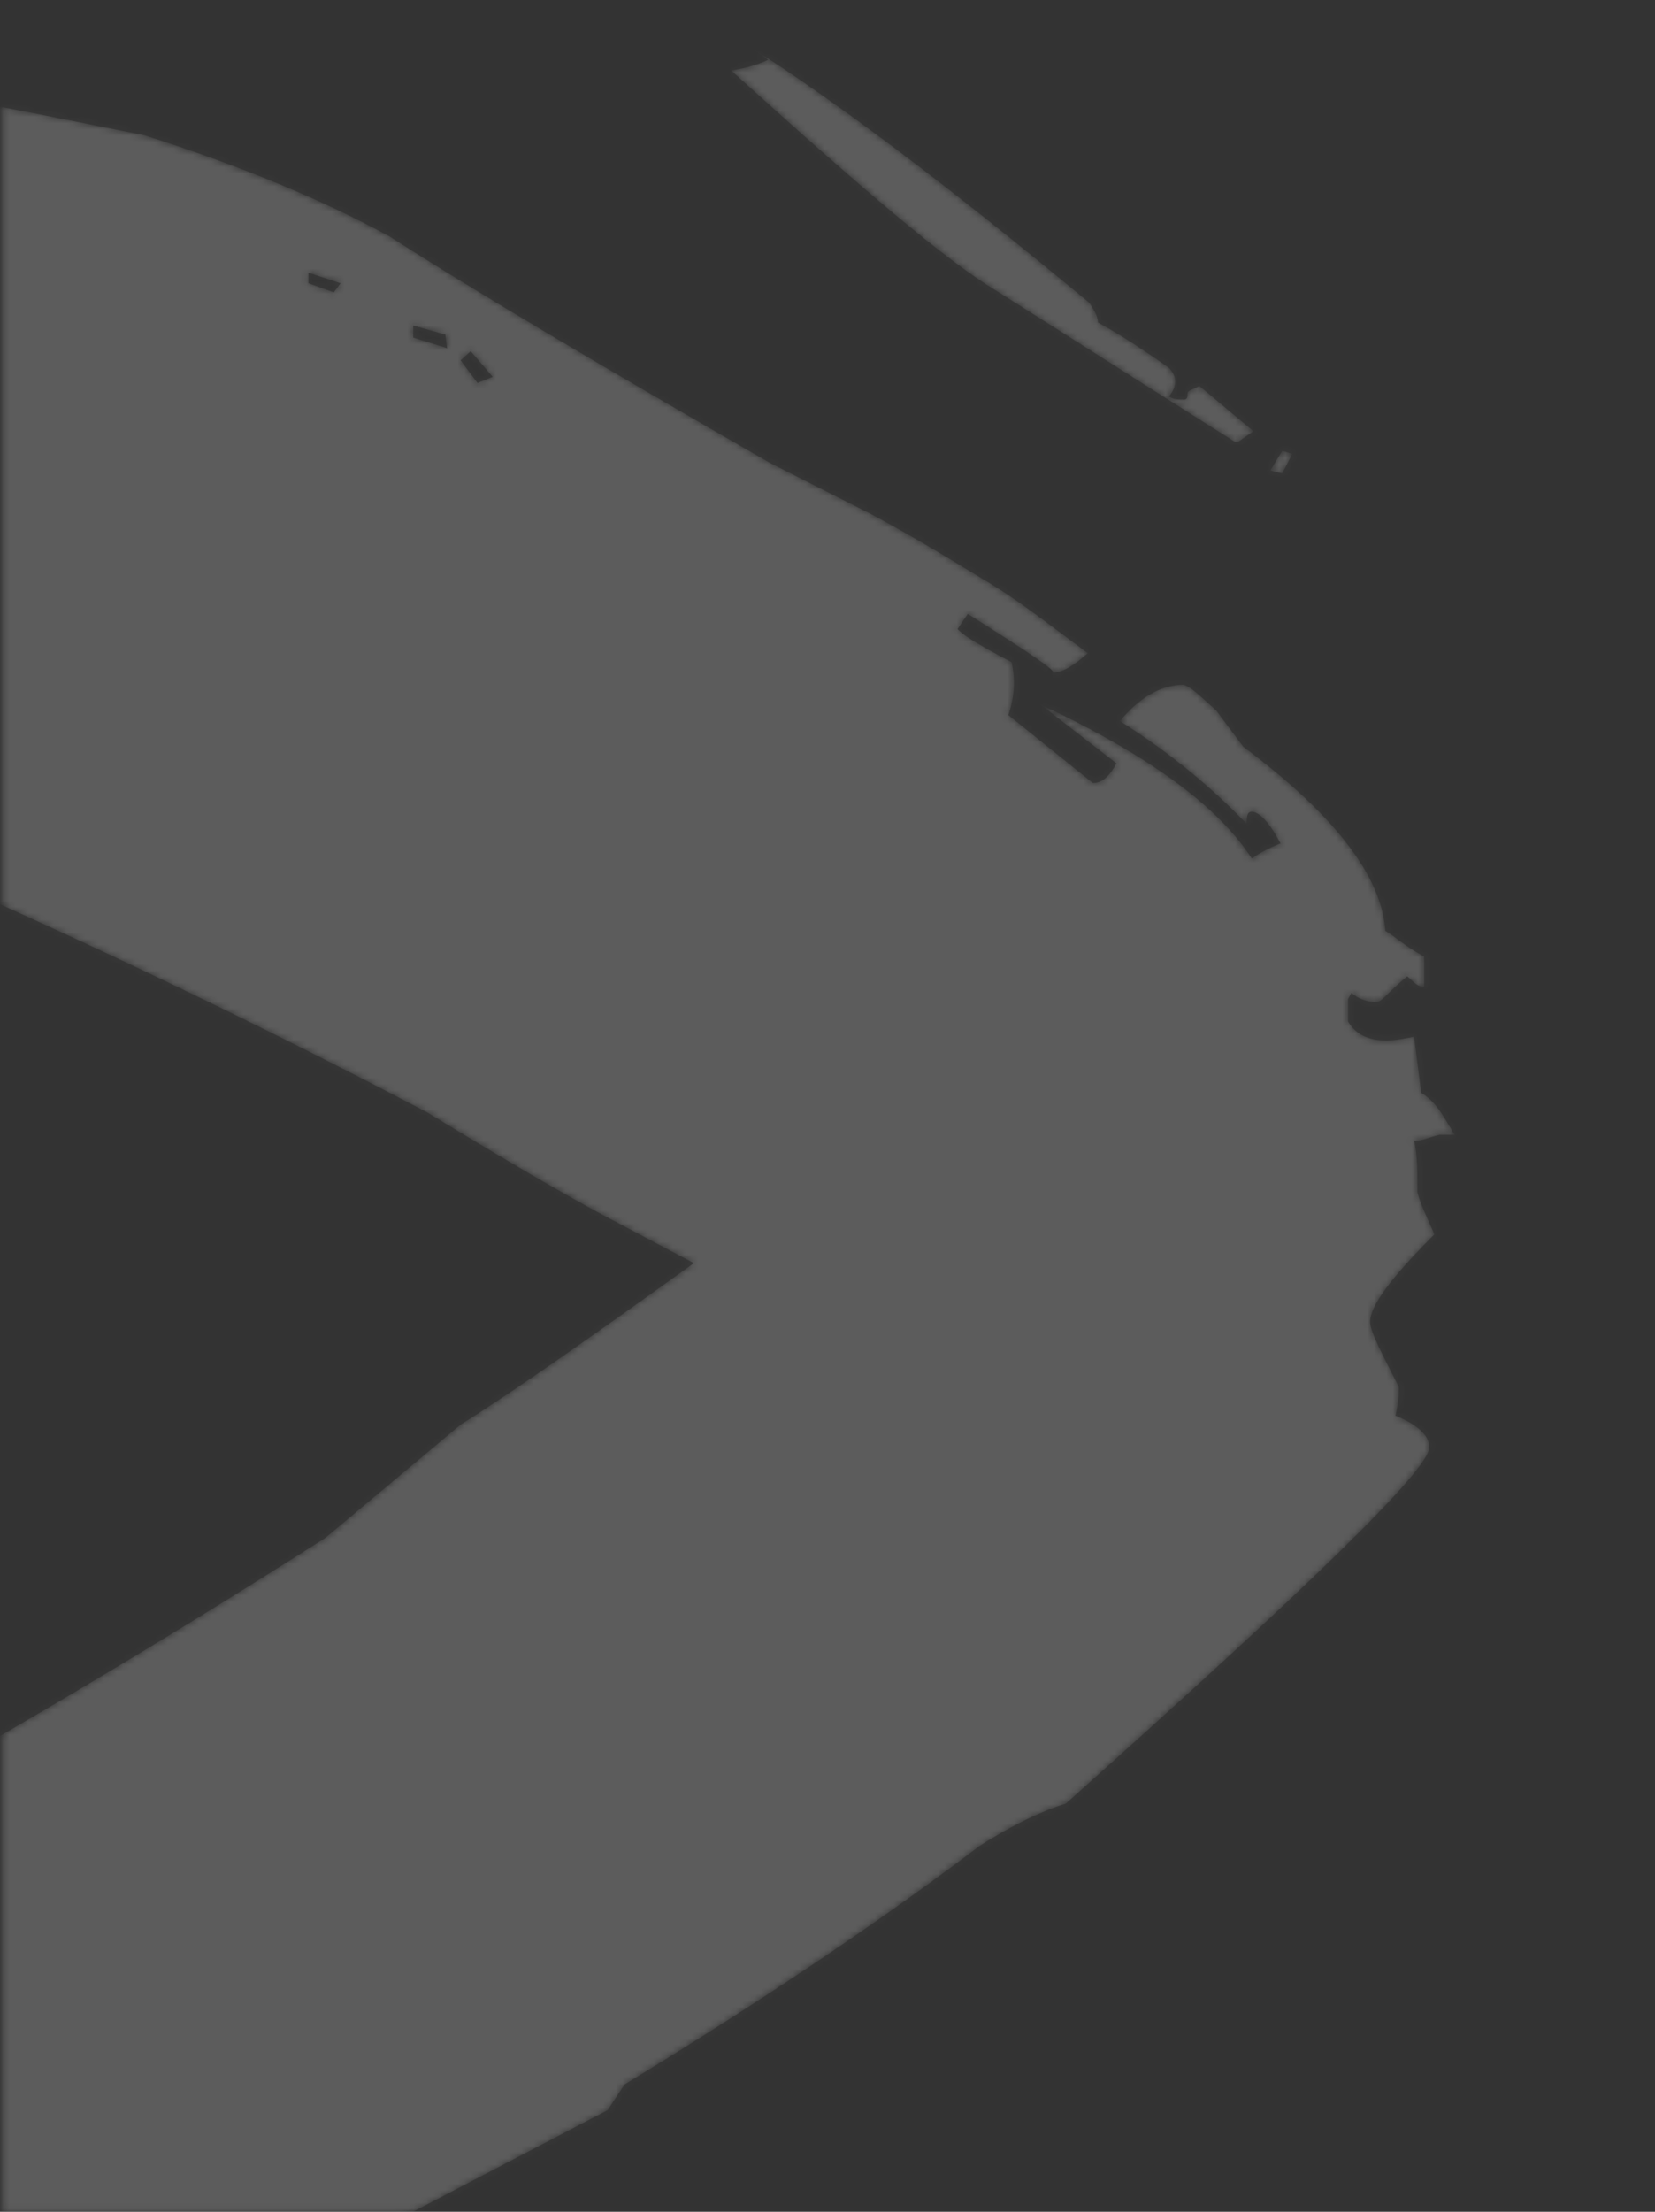 <svg width="262" height="350" viewBox="0 0 262 350" fill="none" xmlns="http://www.w3.org/2000/svg">
<rect x="0" y="0" width="262" height="350" fill="#333333" stroke="none"/>
<g opacity="0.4">
<mask id="mask0_2148_1517" style="mask-type:alpha" maskUnits="userSpaceOnUse" x="0" y="0" width="262" height="350">
<rect x="0.451" y="0.705" width="260.902" height="349.227" fill="#0085D4"/>
<rect x="0.951" y="1.205" width="259.902" height="348.227" stroke="white" stroke-opacity="0.2"/>
</mask>
<g mask="url(#mask0_2148_1517)">
<g opacity="0.5">
<mask id="path-3-inside-1_2148_1517" fill="white">
<path d="M227.869 179.572C225.996 180.05 225.194 180.528 223.856 180.528C224.391 182.678 224.39 185.306 224.39 188.651C224.925 190.801 225.996 192.712 227.067 195.341C220.376 202.03 216.897 206.569 216.897 209.198C216.897 210.631 218.77 214.215 221.446 219.471C221.446 220.427 221.446 221.86 220.91 224.01C224.39 225.444 226.263 227.116 226.263 229.027C226.263 232.611 207.263 251.008 168.725 285.411C165.513 286.367 160.695 288.517 155.075 292.101C142.497 301.658 124.03 314.559 98.873 329.85L96.197 333.911L64.617 350.396C50.166 357.564 27.149 368.315 -3.093 381.455L-5.769 386.711L-46.448 407.019C-45.378 405.585 -45.913 405.108 -47.786 405.108C-48.857 405.108 -49.392 405.585 -49.392 406.541C-49.392 407.019 -49.927 407.019 -51.265 407.497C-52.336 407.497 -52.871 407.497 -52.871 407.019H-53.407L-59.83 410.125C-57.956 411.08 -56.35 411.558 -54.477 411.558C-55.815 411.558 -56.885 412.753 -58.49 414.186C-59.026 413.231 -59.829 413.231 -60.364 413.709C-60.899 415.142 -68.393 419.443 -82.041 426.61H-86.057C-86.057 425.893 -86.592 425.415 -87.662 424.46C-87.395 424.46 -85.789 423.026 -83.113 419.681C-83.113 418.248 -82.577 416.814 -82.041 414.903L-51.265 398.179C-52.871 397.462 -56.349 397.462 -61.969 397.462L-71.872 401.524L-73.479 405.108C-94.07 413.638 -114.007 423.376 -133.159 434.255L-137.173 433.061L-142.258 432.105C-143.863 432.105 -146.807 434.255 -150.822 438.317C-154.748 442.17 -160.04 444.701 -165.809 445.484C-170.894 452.174 -175.443 455.758 -179.19 455.758C-180.528 455.758 -181.867 455.041 -183.473 454.563C-184.728 454.013 -186.091 453.689 -187.487 453.607C-186.416 453.607 -189.628 455.758 -198.192 459.341L-200.602 464.12C-201.167 463.438 -201.792 462.799 -202.474 462.208C-205.15 463.403 -209.699 465.314 -215.855 468.898L-213.715 466.509C-215.588 464.836 -217.193 465.314 -219.066 467.464V462.686L-210.504 462.208L-208.63 459.819C-209.165 459.341 -211.307 459.341 -215.589 459.341C-203.01 450.024 -194.178 444.29 -189.628 442.378C-189.093 441.423 -189.093 440.706 -189.628 440.228L-183.473 434.255C-182.403 434.255 -181.867 434.255 -181.867 434.733C-181.867 435.211 -181.064 435.211 -179.994 435.211L-178.388 433.777C-179.459 432.583 -181.867 431.149 -184.543 429.477L-219.334 444.529L-209.7 438.317L-213.179 436.644L-229.772 437.361C-235.66 437.361 -238.336 435.689 -239.674 431.149C-240.209 427.088 -241.281 424.938 -242.351 424.938H-243.153C-241.354 424.165 -239.723 423.113 -238.336 421.832L-236.731 418.726C-236.195 417.77 -233.251 415.142 -229.236 411.08L-231.913 409.169V405.585C-221.744 402.002 -207.56 396.746 -190.432 389.578L-136.371 361.625C-135.3 359.475 -133.694 357.564 -130.75 355.413C-101.311 343.468 -81.507 333.911 -69.464 326.266C-68.743 324.727 -68.205 323.126 -67.858 321.487C-68.393 319.576 -68.928 319.098 -68.928 319.576C-69.463 318.621 -68.929 318.143 -66.52 318.143L-64.379 318.62C-63.459 317.115 -62.286 315.746 -60.9 314.559C-61.496 313.892 -62.222 313.326 -63.041 312.887C-63.844 312.409 -64.914 312.409 -65.449 312.409H-63.843C-63.04 312.887 -62.506 312.887 -61.435 312.887C-57.956 312.887 -54.476 311.453 -51.8 308.347C-48.32 305.241 -45.913 303.33 -44.307 302.852C-44.842 301.658 -45.913 301.18 -47.786 301.18C-47.251 301.18 -45.913 300.702 -44.307 299.746L-41.631 301.658C-37.349 300.224 -36.277 298.074 -36.813 296.163C-31.235 292.565 -25.524 289.139 -19.686 285.889C-2.558 276.333 21.53 262.476 51.504 243.362L72.914 225.444C80.942 220.427 93.254 211.826 109.846 199.88L95.395 192.235C88.704 188.651 79.336 183.156 67.561 175.988C34.448 158.614 0.42 142.668 -34.405 128.205C-41.898 126.772 -52.336 123.905 -65.985 119.127C-71.337 116.021 -78.564 111.004 -88.466 104.314C-88.477 101.675 -89.411 99.105 -91.138 96.963C-92.866 94.821 -95.3 93.215 -98.1 92.368C-100.509 91.803 -102.767 90.815 -104.743 89.461C-106.719 88.107 -108.373 86.415 -109.608 84.484C-111.733 79.105 -112.907 73.462 -113.087 67.76C-113.087 65.371 -111.748 63.46 -109.072 60.832C-106.128 58.442 -104.523 57.726 -102.649 57.726C-107.199 41.479 -109.608 35.268 -109.608 38.851C-109.608 36.462 -109.072 34.312 -107.734 33.356C-106.664 32.162 -104.523 29.773 -101.044 26.667C-99.706 23.561 -98.635 19.021 -97.564 12.81C-94.351 10.898 -90.689 9.671 -86.86 9.226C-85.522 9.226 -83.915 10.182 -82.041 11.615C-79.9 13.288 -78.563 14.243 -77.492 14.243L-71.872 11.376C-70.534 9.704 -64.379 8.748 -52.871 8.27H-49.392C-57.956 2.536 -64.379 0.147 -68.126 0.147C-69.464 0.147 -70.802 0.625 -72.407 1.103L-75.887 2.059C-82.577 2.059 -89.001 1.103 -95.157 -2.72C-94.086 -2.72 -93.015 -2.003 -91.142 -1.047C-91.142 -5.587 -90.606 -9.648 -89.536 -13.71H-85.521C-82.042 -13.71 -69.463 -9.17 -47.25 -0.57L-8.712 15.438C-1.754 16.393 8.416 18.544 22.868 21.411C39.461 26.667 52.039 32.162 61.674 37.418C75.055 46.019 94.86 57.726 121.89 73.255L137.947 81.378C144.637 84.962 150.526 88.546 155.611 91.652C160.964 94.757 166.048 98.819 172.204 103.358C170.063 105.27 168.189 106.464 166.583 106.464C167.654 106.464 163.104 103.358 153.202 97.147L151.596 99.536C152.667 100.73 155.611 102.403 160.16 104.792C160.696 107.42 160.695 110.048 159.625 113.154L173.006 123.905C174.612 123.905 175.682 122.71 176.753 120.799L164.709 111.481C181.57 119.366 192.81 127.489 198.163 135.851C199.566 134.894 201.093 134.092 202.712 133.462C200.839 129.878 199.233 128.444 198.163 128.444C197.36 128.444 197.361 129.4 197.361 130.356C191.448 124.221 184.706 118.764 177.289 114.11C180.233 110.526 183.712 108.376 187.191 108.376C188.261 108.376 189.866 110.048 192.542 112.437L196.825 118.171C211.277 128.922 218.769 138.718 219.305 147.319C220.375 147.796 221.982 149.469 225.461 151.38V156.159C224.391 156.159 223.854 155.442 222.784 154.486C219.84 156.875 218.77 158.548 217.967 158.548C217.223 158.571 216.482 158.456 215.791 158.209C215.1 157.962 214.474 157.589 213.953 157.114L213.418 158.07V161.654C215.291 164.759 218.771 165.237 223.856 164.043L224.925 172.405V172.883C227.334 174.316 228.405 176.466 230.278 179.572H227.601H227.869ZM-200.334 464.12L-200.602 464.358V464.12H-200.334ZM-243.153 424.938C-244.747 425.59 -246.485 425.917 -248.238 425.893L-244.759 424.938H-243.153ZM-223.081 428.043V425.893L-230.308 426.61V428.521L-223.081 428.043ZM-212.109 412.753L-224.151 418.248H-220.138C-217.462 417.292 -214.786 415.142 -212.109 412.753ZM-198.728 423.504C-203.01 423.982 -208.094 425.415 -214.517 427.088L-205.151 426.61C-203.545 427.088 -201.135 425.893 -198.994 423.504H-198.728ZM-203.813 453.846L-204.883 452.413L-210.236 455.519L-208.362 456.952L-203.813 453.846ZM-174.105 429.955C-174.105 427.805 -175.176 426.849 -177.317 426.849C-178.119 426.849 -179.727 427.805 -182.135 429.955L-178.656 432.822C-177.957 432.217 -177.14 431.732 -176.247 431.388C-175.448 431.021 -174.724 430.536 -174.105 429.955ZM-129.412 -6.303C-129.412 -1.525 -131.553 0.386 -137.44 0.864C-140.652 0.864 -142.526 0.386 -143.061 -0.092C-144.718 -2.391 -146.908 -4.346 -149.484 -5.826C-148.681 -6.303 -147.076 -8.215 -144.667 -12.515C-142.526 -12.993 -139.581 -13.949 -135.567 -16.099C-133.961 -16.099 -132.891 -15.143 -131.018 -12.993L-129.412 -6.303ZM-74.817 -25.655C-79.366 -25.178 -88.733 -27.806 -102.917 -34.495L-102.381 -36.407V-38.079C-94.888 -38.079 -85.789 -34.017 -74.817 -25.655ZM-18.614 295.924C-27.981 300.702 -41.095 307.63 -57.688 315.754C-41.631 310.736 -29.052 305.002 -19.418 298.313C-19.418 298.313 -18.882 297.357 -18.882 295.924H-18.614ZM53.912 44.824L48.827 43.152V44.824L52.842 46.258L53.912 44.824ZM70.504 52.947L65.419 51.514V53.425L70.772 55.098L70.504 52.947ZM77.999 59.637L74.519 55.575L72.914 57.009L75.589 60.593L77.999 59.637ZM198.431 68.238L196.021 69.91H195.487L157.751 46.019C149.722 41.241 135.805 29.295 115.733 11.137C117.786 10.875 119.777 10.309 121.622 9.465L118.945 7.554C131.791 15.677 149.722 29.056 172.47 47.93C173.005 48.886 173.81 49.842 173.81 51.036C176.486 52.469 179.964 54.62 185.049 58.203C186.387 59.637 186.387 61.071 185.049 62.743C185.852 63.221 186.387 63.221 187.457 63.221C187.992 63.221 187.993 62.743 187.993 62.265C187.993 61.787 188.528 61.787 189.866 61.071L198.431 68.238ZM204.586 71.822L202.98 74.927L201.106 74.45L202.98 71.344L204.586 71.822Z"/>
</mask>
<path d="M227.869 179.572C225.996 180.05 225.194 180.528 223.856 180.528C224.391 182.678 224.39 185.306 224.39 188.651C224.925 190.801 225.996 192.712 227.067 195.341C220.376 202.03 216.897 206.569 216.897 209.198C216.897 210.631 218.77 214.215 221.446 219.471C221.446 220.427 221.446 221.86 220.91 224.01C224.39 225.444 226.263 227.116 226.263 229.027C226.263 232.611 207.263 251.008 168.725 285.411C165.513 286.367 160.695 288.517 155.075 292.101C142.497 301.658 124.03 314.559 98.873 329.85L96.197 333.911L64.617 350.396C50.166 357.564 27.149 368.315 -3.093 381.455L-5.769 386.711L-46.448 407.019C-45.378 405.585 -45.913 405.108 -47.786 405.108C-48.857 405.108 -49.392 405.585 -49.392 406.541C-49.392 407.019 -49.927 407.019 -51.265 407.497C-52.336 407.497 -52.871 407.497 -52.871 407.019H-53.407L-59.83 410.125C-57.956 411.08 -56.35 411.558 -54.477 411.558C-55.815 411.558 -56.885 412.753 -58.49 414.186C-59.026 413.231 -59.829 413.231 -60.364 413.709C-60.899 415.142 -68.393 419.443 -82.041 426.61H-86.057C-86.057 425.893 -86.592 425.415 -87.662 424.46C-87.395 424.46 -85.789 423.026 -83.113 419.681C-83.113 418.248 -82.577 416.814 -82.041 414.903L-51.265 398.179C-52.871 397.462 -56.349 397.462 -61.969 397.462L-71.872 401.524L-73.479 405.108C-94.07 413.638 -114.007 423.376 -133.159 434.255L-137.173 433.061L-142.258 432.105C-143.863 432.105 -146.807 434.255 -150.822 438.317C-154.748 442.17 -160.04 444.701 -165.809 445.484C-170.894 452.174 -175.443 455.758 -179.19 455.758C-180.528 455.758 -181.867 455.041 -183.473 454.563C-184.728 454.013 -186.091 453.689 -187.487 453.607C-186.416 453.607 -189.628 455.758 -198.192 459.341L-200.602 464.12C-201.167 463.438 -201.792 462.799 -202.474 462.208C-205.15 463.403 -209.699 465.314 -215.855 468.898L-213.715 466.509C-215.588 464.836 -217.193 465.314 -219.066 467.464V462.686L-210.504 462.208L-208.63 459.819C-209.165 459.341 -211.307 459.341 -215.589 459.341C-203.01 450.024 -194.178 444.29 -189.628 442.378C-189.093 441.423 -189.093 440.706 -189.628 440.228L-183.473 434.255C-182.403 434.255 -181.867 434.255 -181.867 434.733C-181.867 435.211 -181.064 435.211 -179.994 435.211L-178.388 433.777C-179.459 432.583 -181.867 431.149 -184.543 429.477L-219.334 444.529L-209.7 438.317L-213.179 436.644L-229.772 437.361C-235.66 437.361 -238.336 435.689 -239.674 431.149C-240.209 427.088 -241.281 424.938 -242.351 424.938H-243.153C-241.354 424.165 -239.723 423.113 -238.336 421.832L-236.731 418.726C-236.195 417.77 -233.251 415.142 -229.236 411.08L-231.913 409.169V405.585C-221.744 402.002 -207.56 396.746 -190.432 389.578L-136.371 361.625C-135.3 359.475 -133.694 357.564 -130.75 355.413C-101.311 343.468 -81.507 333.911 -69.464 326.266C-68.743 324.727 -68.205 323.126 -67.858 321.487C-68.393 319.576 -68.928 319.098 -68.928 319.576C-69.463 318.621 -68.929 318.143 -66.52 318.143L-64.379 318.62C-63.459 317.115 -62.286 315.746 -60.9 314.559C-61.496 313.892 -62.222 313.326 -63.041 312.887C-63.844 312.409 -64.914 312.409 -65.449 312.409H-63.843C-63.04 312.887 -62.506 312.887 -61.435 312.887C-57.956 312.887 -54.476 311.453 -51.8 308.347C-48.32 305.241 -45.913 303.33 -44.307 302.852C-44.842 301.658 -45.913 301.18 -47.786 301.18C-47.251 301.18 -45.913 300.702 -44.307 299.746L-41.631 301.658C-37.349 300.224 -36.277 298.074 -36.813 296.163C-31.235 292.565 -25.524 289.139 -19.686 285.889C-2.558 276.333 21.53 262.476 51.504 243.362L72.914 225.444C80.942 220.427 93.254 211.826 109.846 199.88L95.395 192.235C88.704 188.651 79.336 183.156 67.561 175.988C34.448 158.614 0.42 142.668 -34.405 128.205C-41.898 126.772 -52.336 123.905 -65.985 119.127C-71.337 116.021 -78.564 111.004 -88.466 104.314C-88.477 101.675 -89.411 99.105 -91.138 96.963C-92.866 94.821 -95.3 93.215 -98.1 92.368C-100.509 91.803 -102.767 90.815 -104.743 89.461C-106.719 88.107 -108.373 86.415 -109.608 84.484C-111.733 79.105 -112.907 73.462 -113.087 67.76C-113.087 65.371 -111.748 63.46 -109.072 60.832C-106.128 58.442 -104.523 57.726 -102.649 57.726C-107.199 41.479 -109.608 35.268 -109.608 38.851C-109.608 36.462 -109.072 34.312 -107.734 33.356C-106.664 32.162 -104.523 29.773 -101.044 26.667C-99.706 23.561 -98.635 19.021 -97.564 12.81C-94.351 10.898 -90.689 9.671 -86.86 9.226C-85.522 9.226 -83.915 10.182 -82.041 11.615C-79.9 13.288 -78.563 14.243 -77.492 14.243L-71.872 11.376C-70.534 9.704 -64.379 8.748 -52.871 8.27H-49.392C-57.956 2.536 -64.379 0.147 -68.126 0.147C-69.464 0.147 -70.802 0.625 -72.407 1.103L-75.887 2.059C-82.577 2.059 -89.001 1.103 -95.157 -2.72C-94.086 -2.72 -93.015 -2.003 -91.142 -1.047C-91.142 -5.587 -90.606 -9.648 -89.536 -13.71H-85.521C-82.042 -13.71 -69.463 -9.17 -47.25 -0.57L-8.712 15.438C-1.754 16.393 8.416 18.544 22.868 21.411C39.461 26.667 52.039 32.162 61.674 37.418C75.055 46.019 94.86 57.726 121.89 73.255L137.947 81.378C144.637 84.962 150.526 88.546 155.611 91.652C160.964 94.757 166.048 98.819 172.204 103.358C170.063 105.27 168.189 106.464 166.583 106.464C167.654 106.464 163.104 103.358 153.202 97.147L151.596 99.536C152.667 100.73 155.611 102.403 160.16 104.792C160.696 107.42 160.695 110.048 159.625 113.154L173.006 123.905C174.612 123.905 175.682 122.71 176.753 120.799L164.709 111.481C181.57 119.366 192.81 127.489 198.163 135.851C199.566 134.894 201.093 134.092 202.712 133.462C200.839 129.878 199.233 128.444 198.163 128.444C197.36 128.444 197.361 129.4 197.361 130.356C191.448 124.221 184.706 118.764 177.289 114.11C180.233 110.526 183.712 108.376 187.191 108.376C188.261 108.376 189.866 110.048 192.542 112.437L196.825 118.171C211.277 128.922 218.769 138.718 219.305 147.319C220.375 147.796 221.982 149.469 225.461 151.38V156.159C224.391 156.159 223.854 155.442 222.784 154.486C219.84 156.875 218.77 158.548 217.967 158.548C217.223 158.571 216.482 158.456 215.791 158.209C215.1 157.962 214.474 157.589 213.953 157.114L213.418 158.07V161.654C215.291 164.759 218.771 165.237 223.856 164.043L224.925 172.405V172.883C227.334 174.316 228.405 176.466 230.278 179.572H227.601H227.869ZM-200.334 464.12L-200.602 464.358V464.12H-200.334ZM-243.153 424.938C-244.747 425.59 -246.485 425.917 -248.238 425.893L-244.759 424.938H-243.153ZM-223.081 428.043V425.893L-230.308 426.61V428.521L-223.081 428.043ZM-212.109 412.753L-224.151 418.248H-220.138C-217.462 417.292 -214.786 415.142 -212.109 412.753ZM-198.728 423.504C-203.01 423.982 -208.094 425.415 -214.517 427.088L-205.151 426.61C-203.545 427.088 -201.135 425.893 -198.994 423.504H-198.728ZM-203.813 453.846L-204.883 452.413L-210.236 455.519L-208.362 456.952L-203.813 453.846ZM-174.105 429.955C-174.105 427.805 -175.176 426.849 -177.317 426.849C-178.119 426.849 -179.727 427.805 -182.135 429.955L-178.656 432.822C-177.957 432.217 -177.14 431.732 -176.247 431.388C-175.448 431.021 -174.724 430.536 -174.105 429.955ZM-129.412 -6.303C-129.412 -1.525 -131.553 0.386 -137.44 0.864C-140.652 0.864 -142.526 0.386 -143.061 -0.092C-144.718 -2.391 -146.908 -4.346 -149.484 -5.826C-148.681 -6.303 -147.076 -8.215 -144.667 -12.515C-142.526 -12.993 -139.581 -13.949 -135.567 -16.099C-133.961 -16.099 -132.891 -15.143 -131.018 -12.993L-129.412 -6.303ZM-74.817 -25.655C-79.366 -25.178 -88.733 -27.806 -102.917 -34.495L-102.381 -36.407V-38.079C-94.888 -38.079 -85.789 -34.017 -74.817 -25.655ZM-18.614 295.924C-27.981 300.702 -41.095 307.63 -57.688 315.754C-41.631 310.736 -29.052 305.002 -19.418 298.313C-19.418 298.313 -18.882 297.357 -18.882 295.924H-18.614ZM53.912 44.824L48.827 43.152V44.824L52.842 46.258L53.912 44.824ZM70.504 52.947L65.419 51.514V53.425L70.772 55.098L70.504 52.947ZM77.999 59.637L74.519 55.575L72.914 57.009L75.589 60.593L77.999 59.637ZM198.431 68.238L196.021 69.91H195.487L157.751 46.019C149.722 41.241 135.805 29.295 115.733 11.137C117.786 10.875 119.777 10.309 121.622 9.465L118.945 7.554C131.791 15.677 149.722 29.056 172.47 47.93C173.005 48.886 173.81 49.842 173.81 51.036C176.486 52.469 179.964 54.62 185.049 58.203C186.387 59.637 186.387 61.071 185.049 62.743C185.852 63.221 186.387 63.221 187.457 63.221C187.992 63.221 187.993 62.743 187.993 62.265C187.993 61.787 188.528 61.787 189.866 61.071L198.431 68.238ZM204.586 71.822L202.98 74.927L201.106 74.45L202.98 71.344L204.586 71.822Z" fill="white" stroke="white" stroke-opacity="0.18" stroke-width="2" mask="url(#path-3-inside-1_2148_1517)"/>
</g>
</g>
</g>
</svg>
